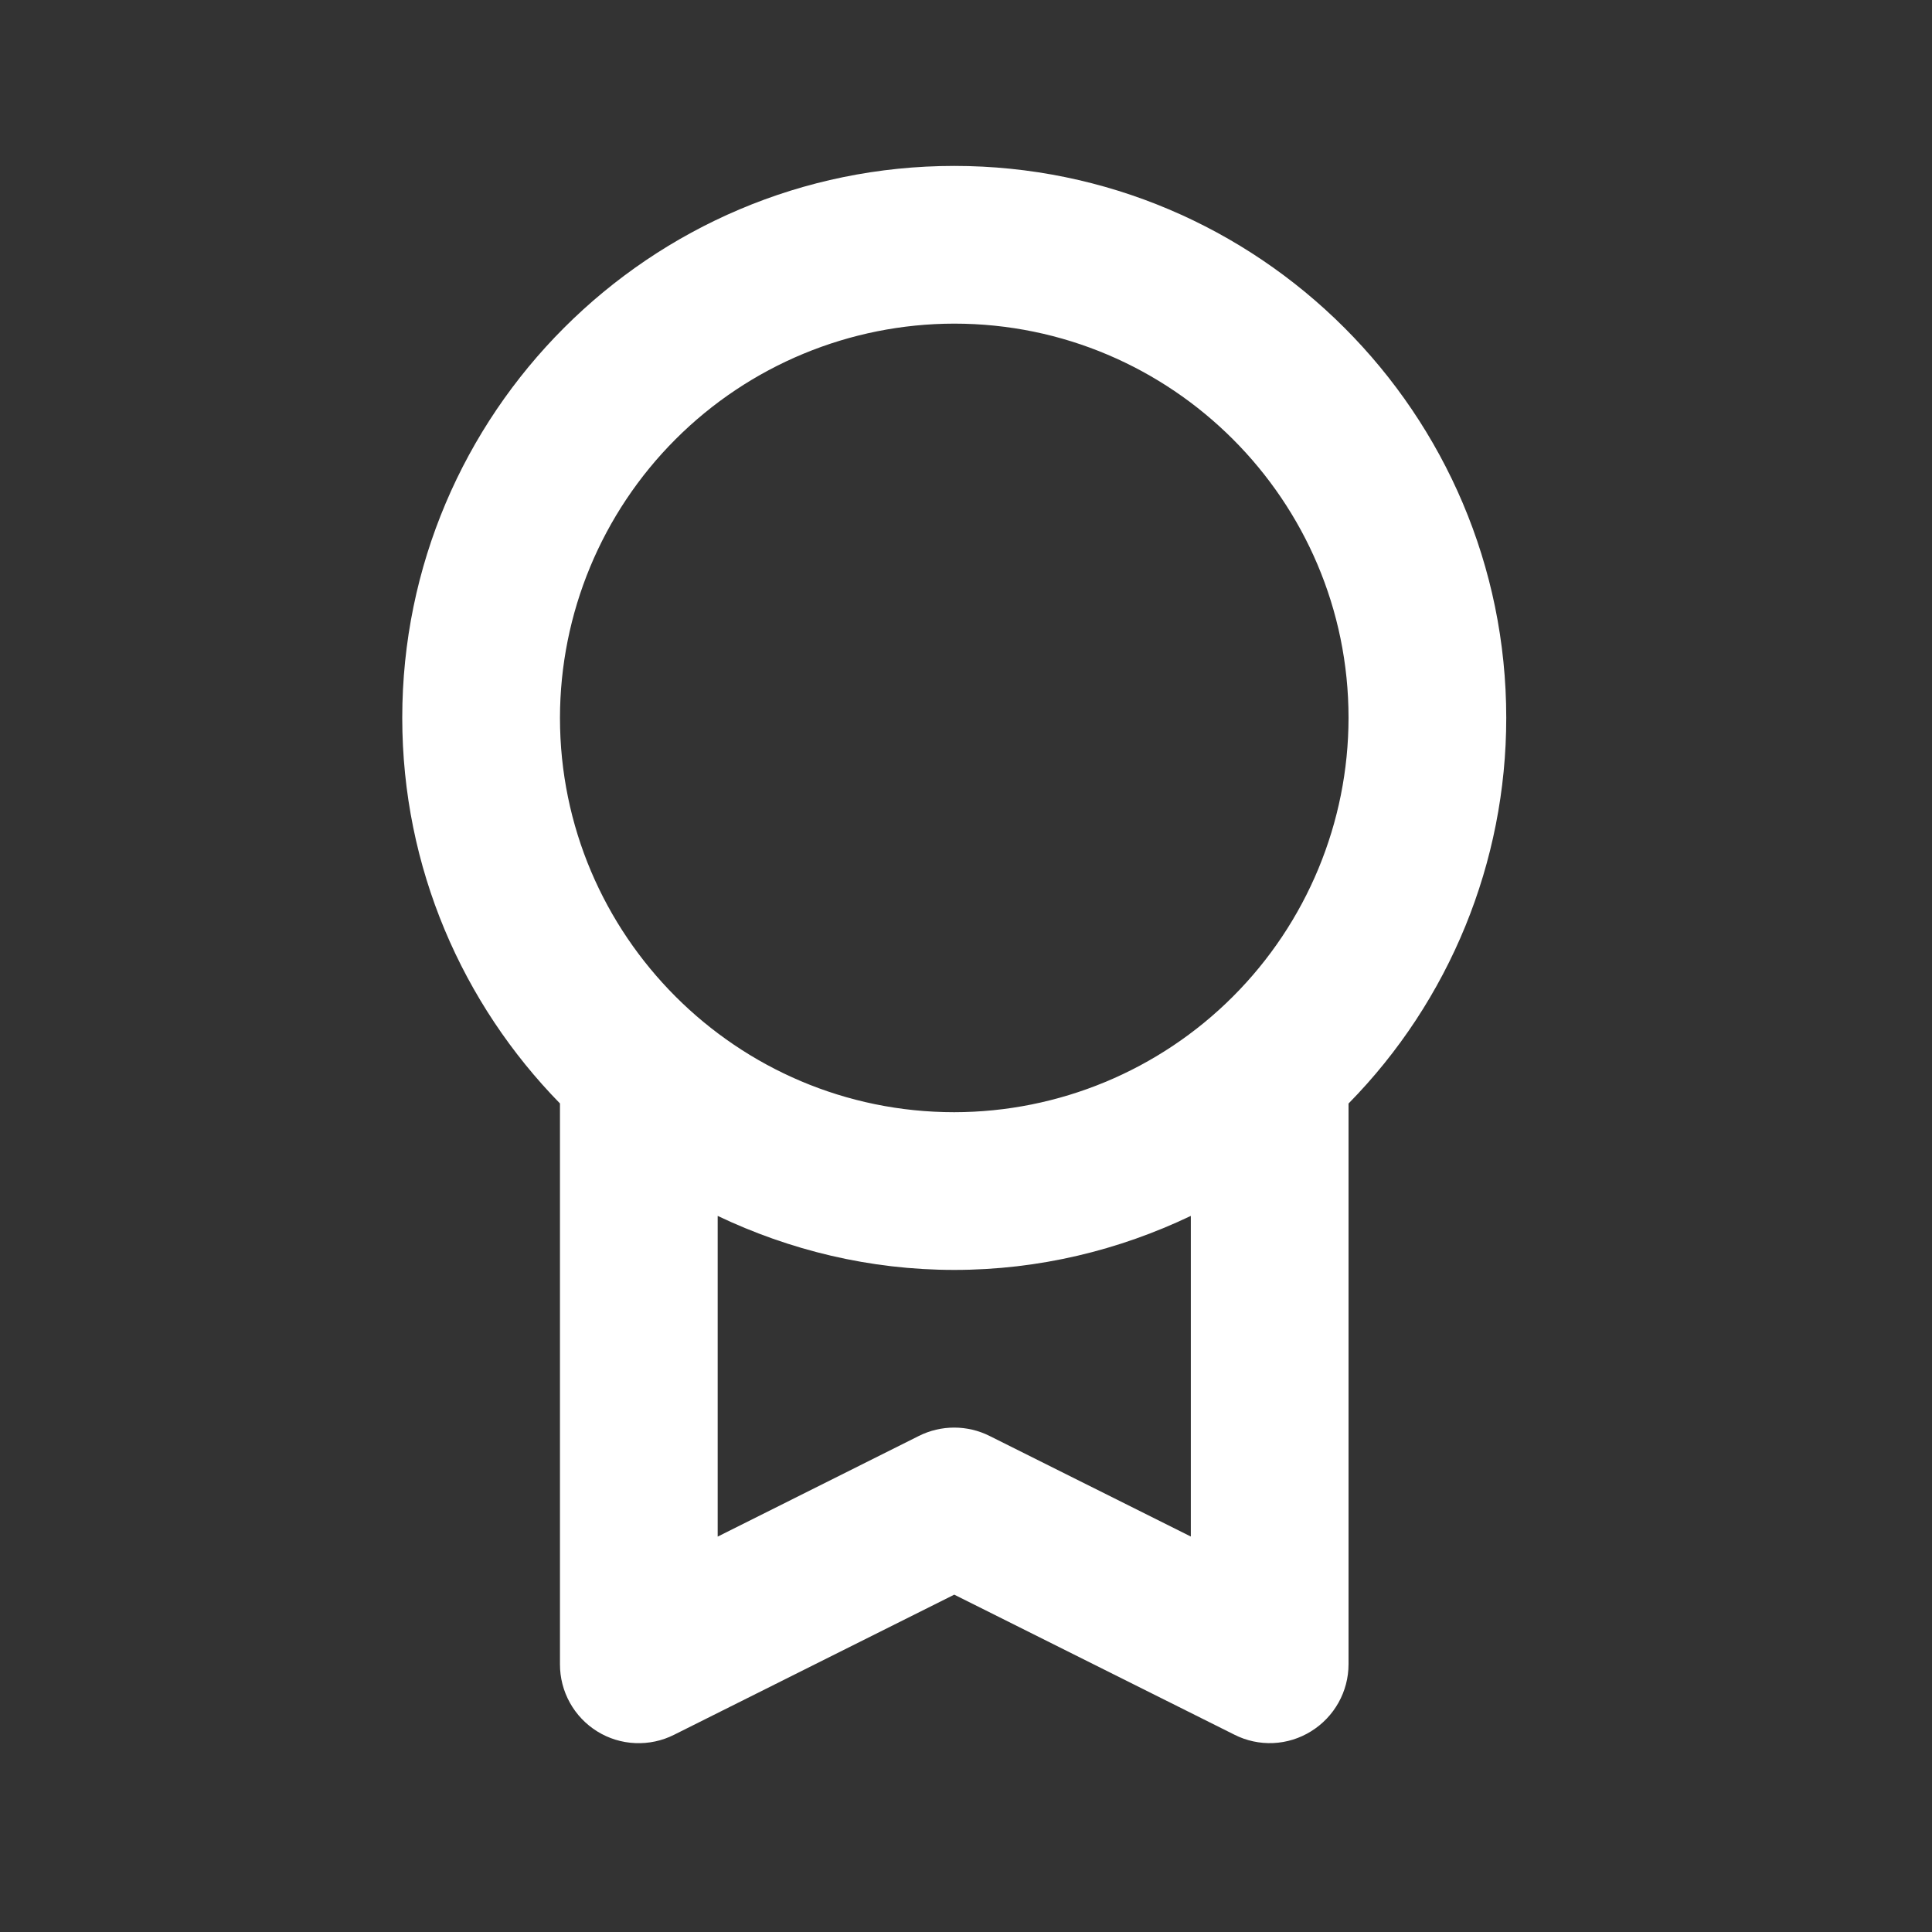 <svg width="49" height="49" viewBox="0 0 49 49" fill="none" xmlns="http://www.w3.org/2000/svg">
<rect x="0" y="0" width="49" height="49" fill="#333333" stroke="none"/>
<path d="M10.202 18.206C10.202 22.01 11.732 25.46 14.202 27.986V42.208C14.201 42.549 14.287 42.885 14.453 43.184C14.618 43.482 14.858 43.733 15.148 43.913C15.438 44.093 15.77 44.195 16.111 44.209C16.452 44.224 16.791 44.152 17.096 43.998L24.202 40.444L31.308 43.996C31.612 44.15 31.951 44.223 32.291 44.208C32.632 44.193 32.963 44.09 33.252 43.91C33.842 43.544 34.202 42.902 34.202 42.208V27.988C36.767 25.378 38.203 21.865 38.202 18.206C38.202 10.488 31.922 4.208 24.202 4.208C16.482 4.208 10.202 10.488 10.202 18.206ZM25.096 36.418C24.818 36.279 24.512 36.207 24.201 36.207C23.89 36.207 23.584 36.279 23.306 36.418L18.202 38.972V30.838C20.024 31.706 22.054 32.208 24.202 32.208C26.35 32.208 28.38 31.708 30.202 30.838V38.97L25.096 36.418ZM24.202 8.208C29.714 8.208 34.202 12.692 34.202 18.206C34.2 20.858 33.145 23.4 31.27 25.275C29.396 27.15 26.854 28.205 24.202 28.208C18.688 28.208 14.202 23.722 14.202 18.206C14.205 15.555 15.26 13.014 17.135 11.139C19.009 9.265 21.551 8.211 24.202 8.208Z" fill="white"/>
</svg>
